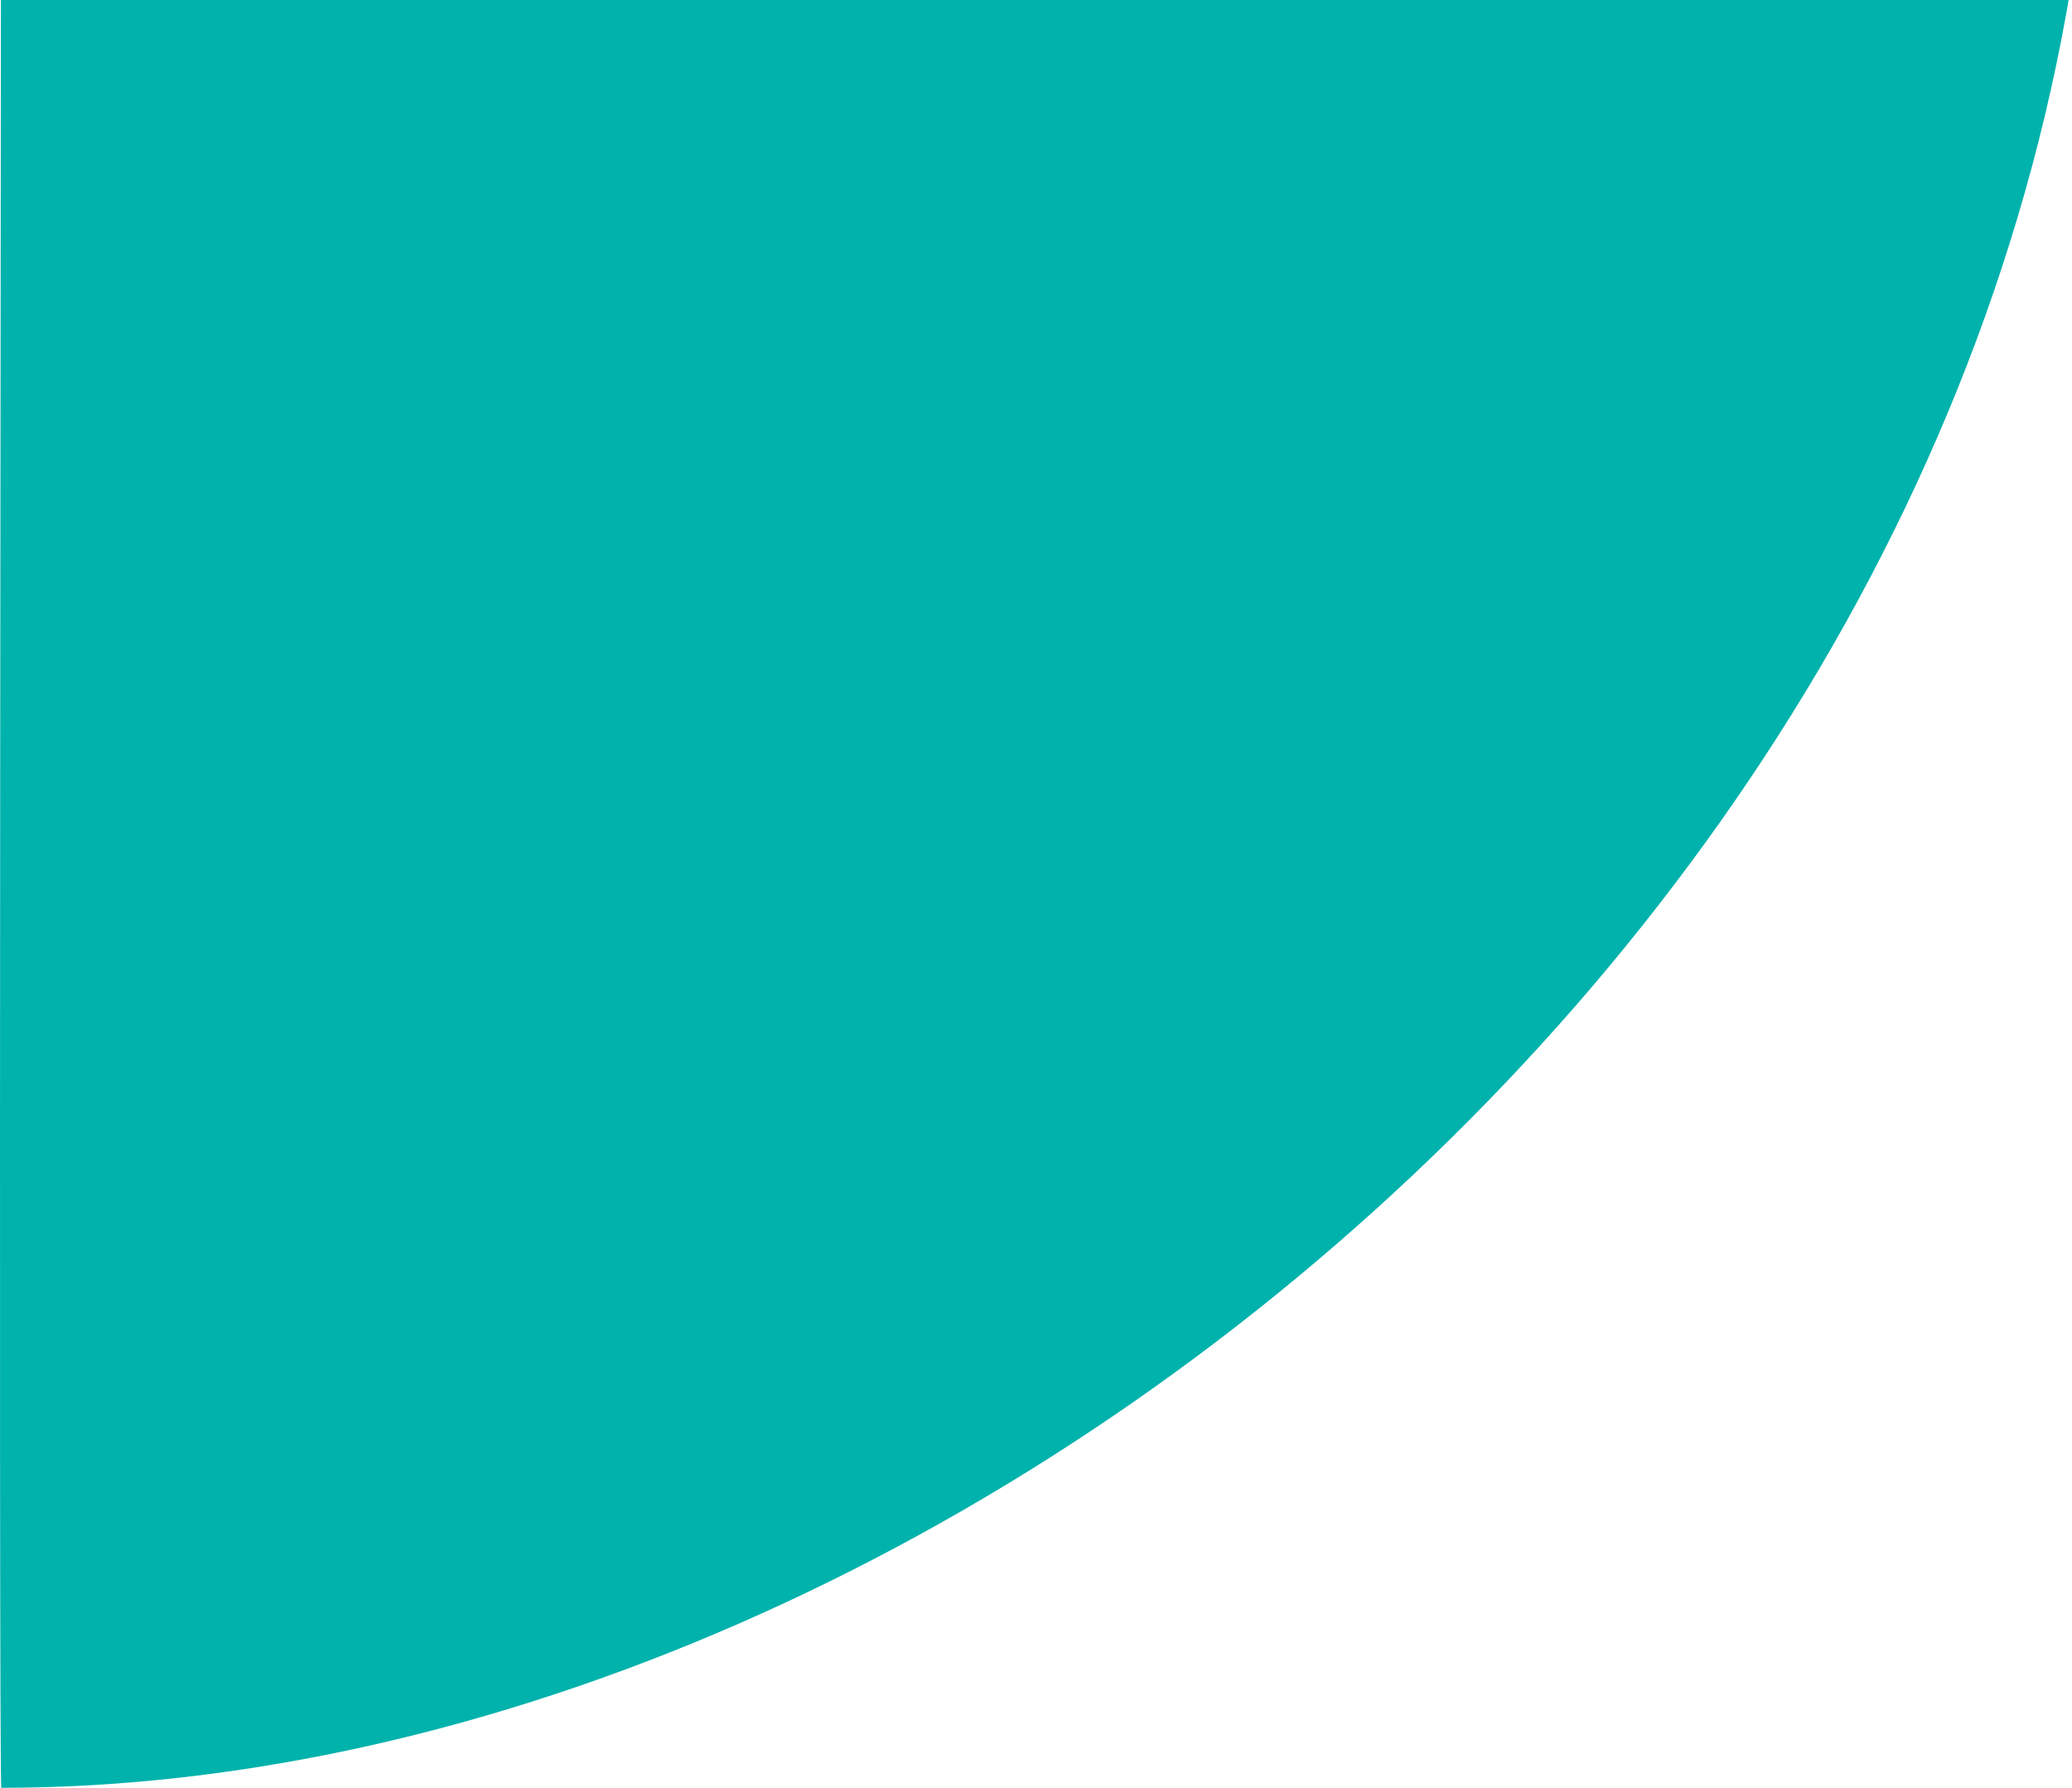<?xml version="1.0" encoding="UTF-8"?>
<svg width="539px" height="465px" viewBox="0 0 539 465" version="1.1" xmlns="http://www.w3.org/2000/svg" xmlns:xlink="http://www.w3.org/1999/xlink">
    <!-- Generator: Sketch 52.3 (67297) - http://www.bohemiancoding.com/sketch -->
    <title>Oval 9 Copy 2</title>
    <desc>Created with Sketch.</desc>
    <g id="Page-1" stroke="none" stroke-width="1" fill="none" fill-rule="evenodd">
        <g id="MetTel_Industry_Government_Federal_EIS" transform="translate(0, -880)" fill="#00B2AC">
            <g id="Group" transform="translate(0, 880)">
                <path d="M545,-80 C244.005,-80 1.55355244e-14,210.942 0,464.656 C0,465.43 545,464.656 545,464.656 C545,464.656 545,-80 545,-80 Z" id="Oval-9-Copy-2" transform="translate(272.5, 192.5) scale(-1, 1) rotate(-90) translate(-272.5, -192.5) "></path>
            </g>
        </g>
    </g>
</svg>